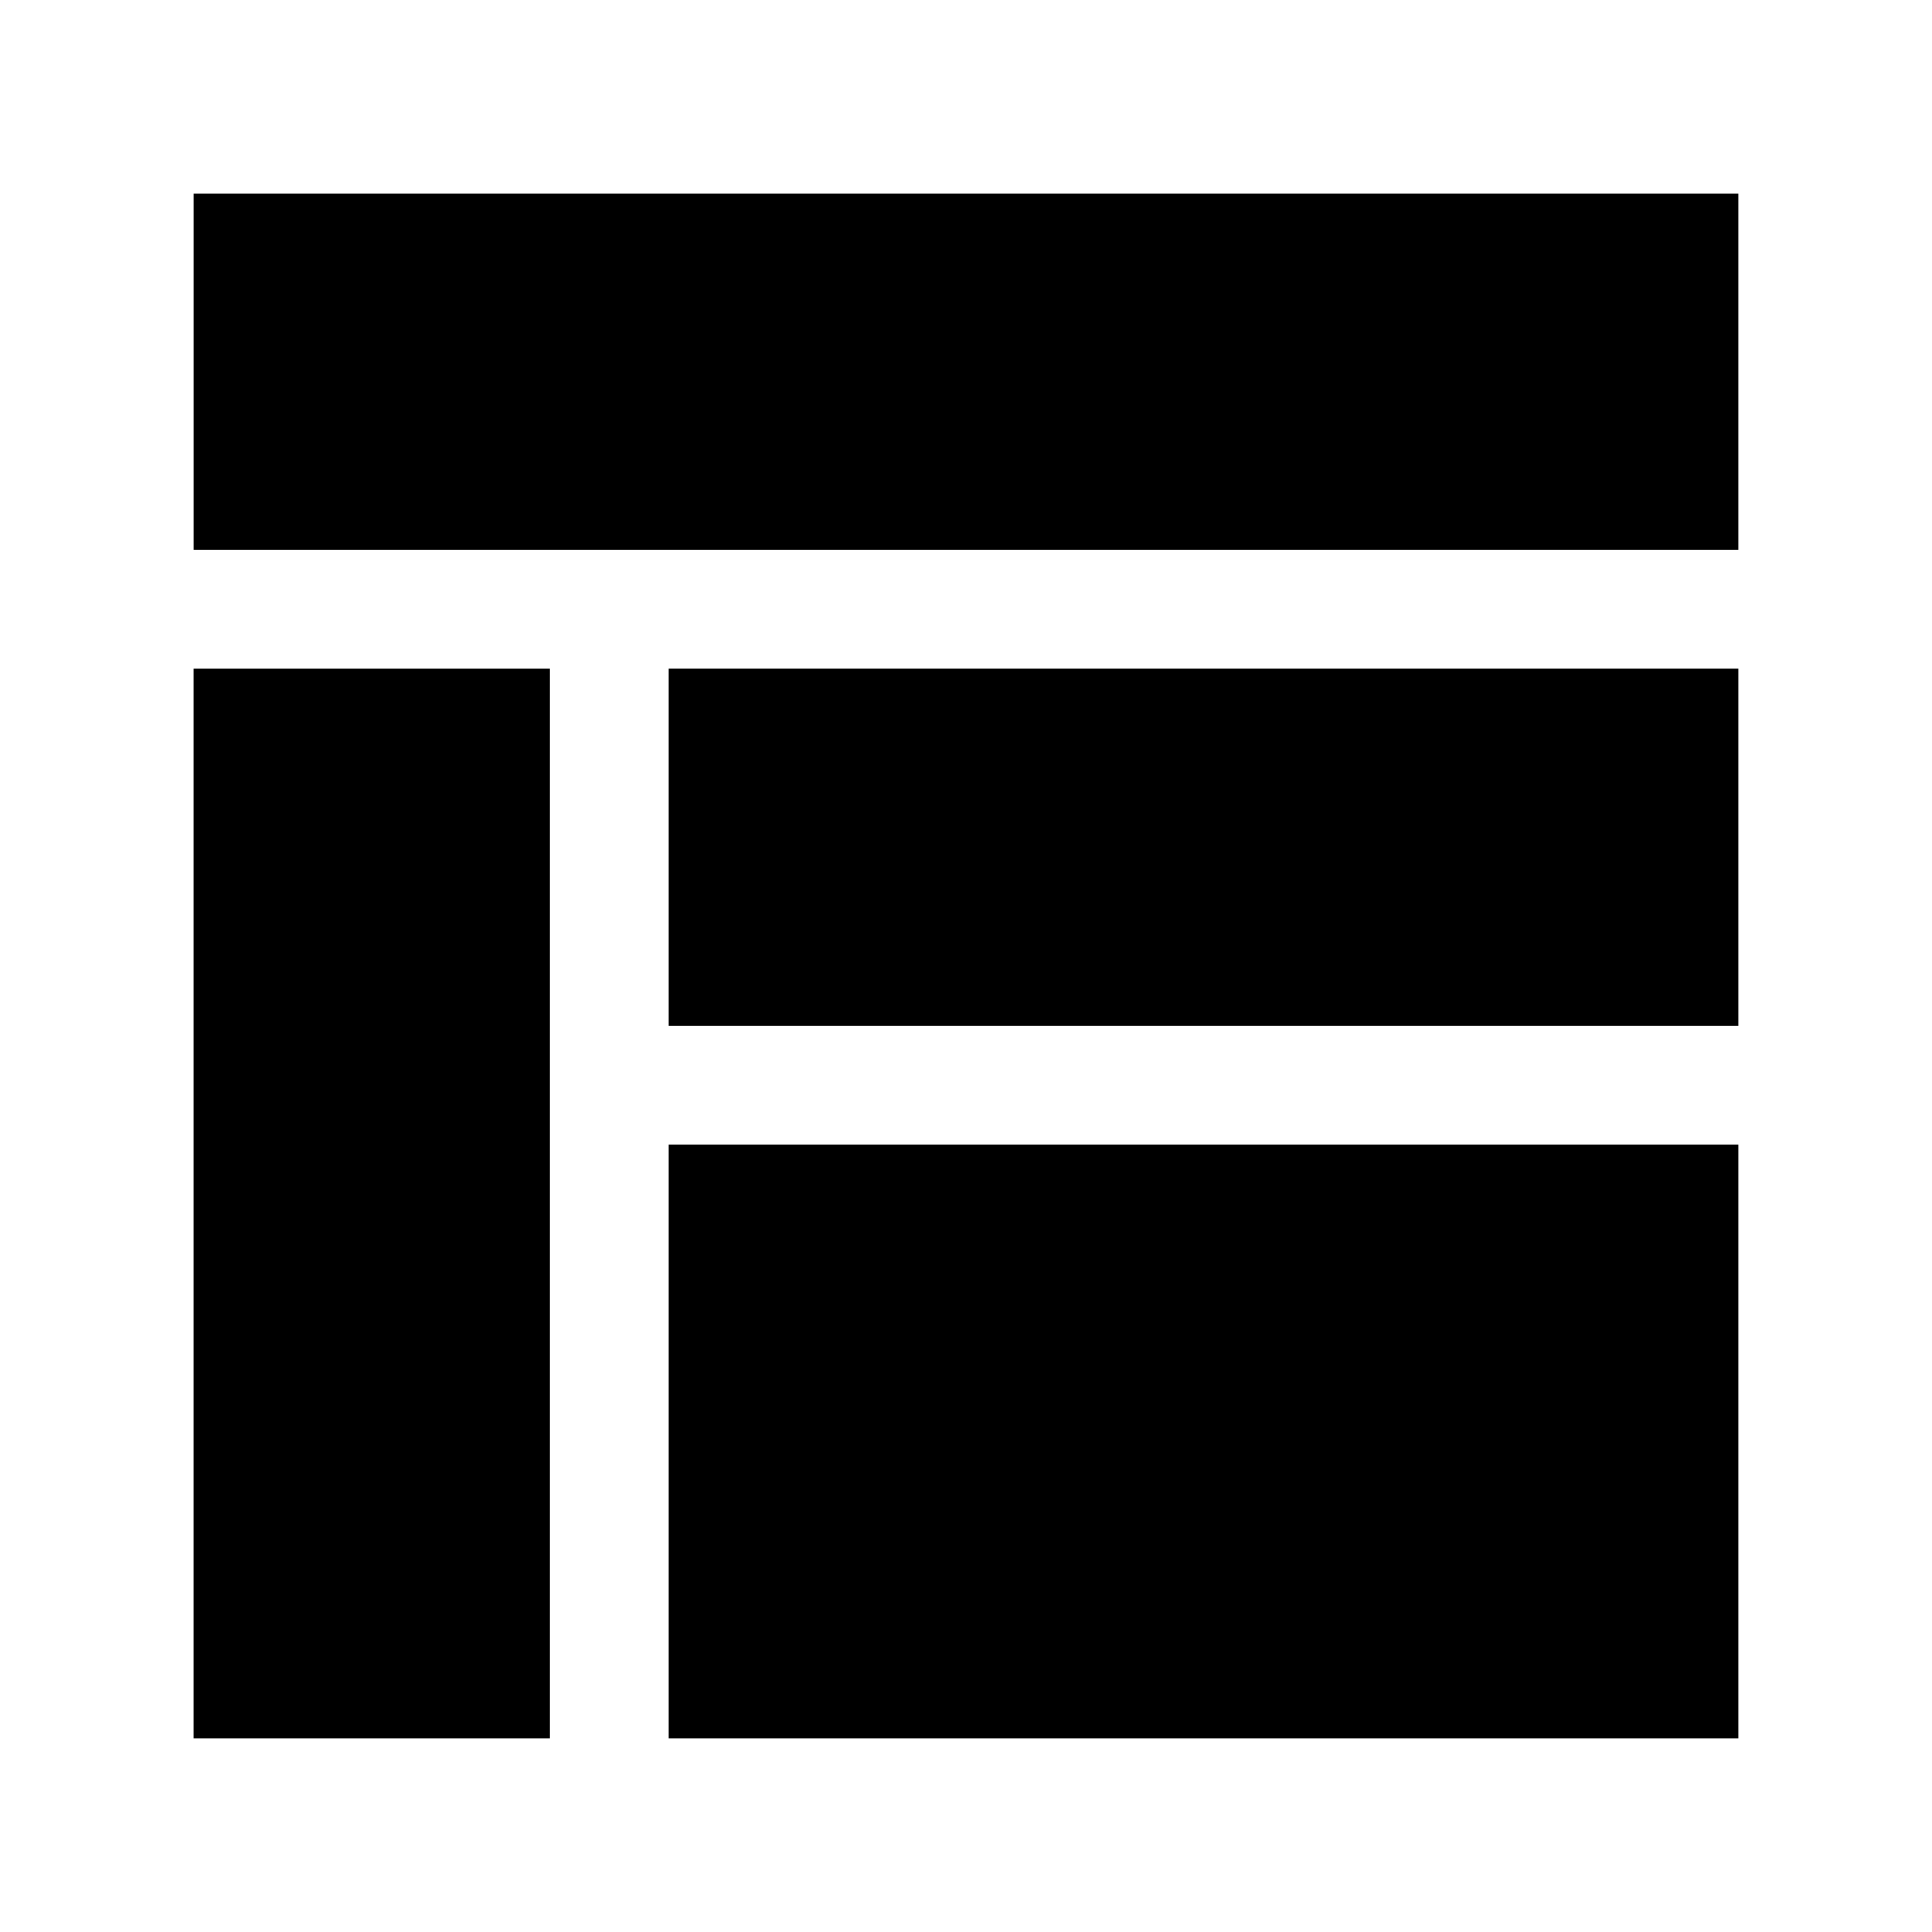 <?xml version="1.0" encoding="UTF-8"?>
<!-- Uploaded to: ICON Repo, www.iconrepo.com, Generator: ICON Repo Mixer Tools -->
<svg fill="#000000" width="800px" height="800px" version="1.1" viewBox="144 144 512 512" xmlns="http://www.w3.org/2000/svg">
 <path d="m195.32 604.67v-283.39h94.465v283.39zm409.35 0h-283.39v-157.44h283.39zm0-188.93h-283.39v-94.465h283.39zm-283.39-125.95h-125.95v-94.465h409.34v94.465z"/>
</svg>